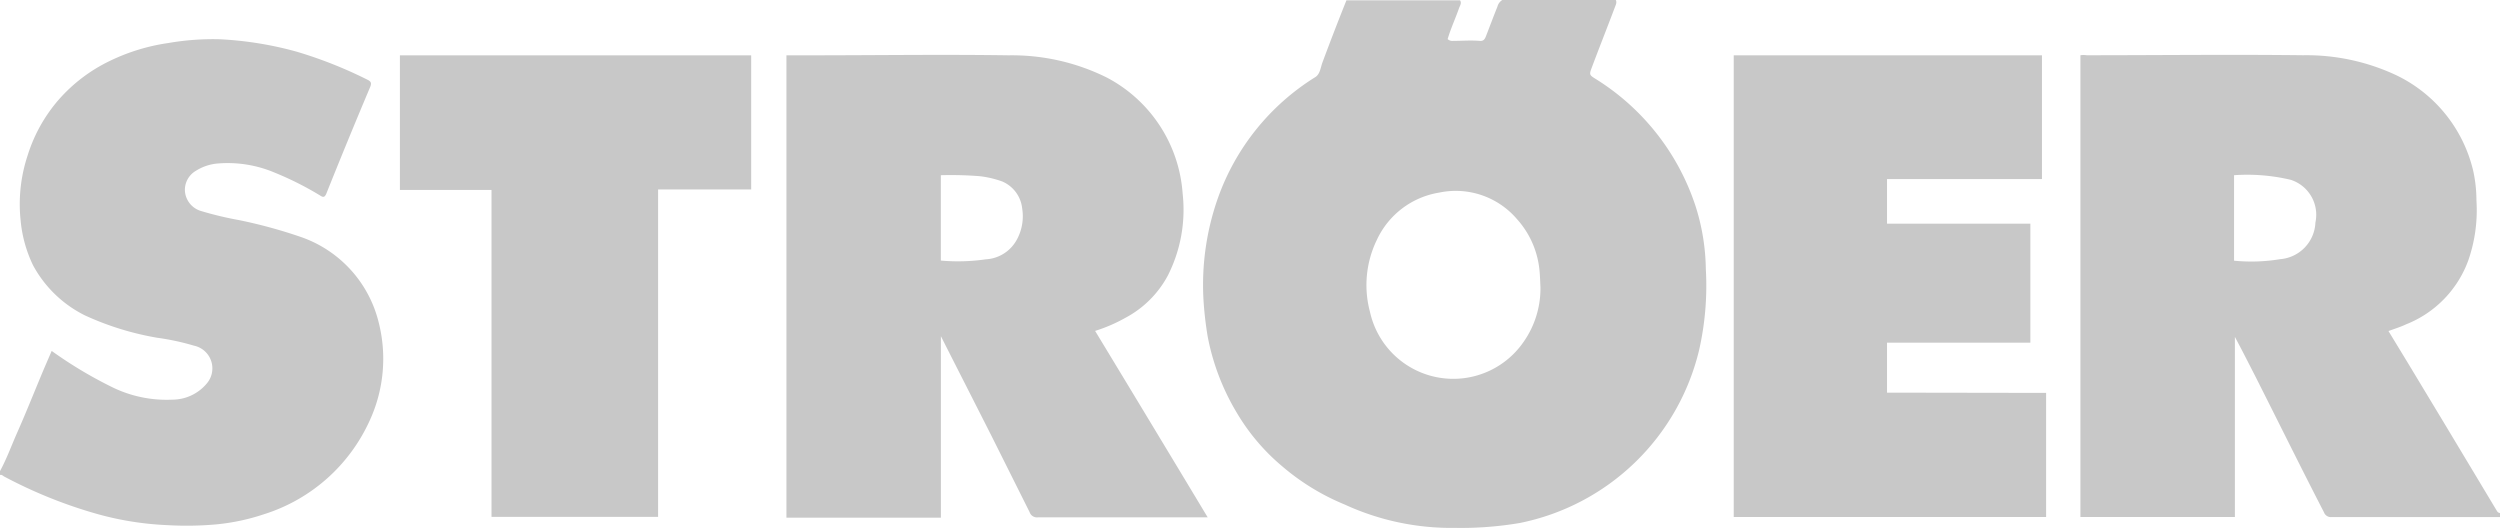 <?xml version="1.0" encoding="UTF-8"?> <svg xmlns="http://www.w3.org/2000/svg" width="140.051" height="29.574" viewBox="0 0 140.051 29.574"><defs><style> .cls-1{fill:#c8c8c8} </style></defs><g id="Stroeer-Grey-Logo" transform="translate(0 -.04)"><g id="Layer_3" data-name="Layer 3" transform="translate(0 .04)"><path id="Path_443" d="M0 27.373c.378-.7.63-1.4.938-2.1.476-1.071.91-2.156 1.358-3.234.189-.455.392-.917.6-1.4a23.606 23.606 0 0 0 3.262 1.967 6.931 6.931 0 0 0 3.5.763 2.513 2.513 0 0 0 1.911-.889 1.3 1.3 0 0 0-.7-2.135A13.736 13.736 0 0 0 8.8 19.9a16.193 16.193 0 0 1-4.039-1.25 6.672 6.672 0 0 1-2.905-2.8 7.323 7.323 0 0 1-.7-2.513 8.688 8.688 0 0 1 .4-3.675A8.688 8.688 0 0 1 3.3 6.552a8.975 8.975 0 0 1 2.861-2.163 11.117 11.117 0 0 1 3.276-1 14.639 14.639 0 0 1 2.87-.21 19.749 19.749 0 0 1 4.326.7 24.349 24.349 0 0 1 3.955 1.568c.2.1.238.189.147.413a335.621 335.621 0 0 0-2.436 5.923c-.112.294-.21.252-.392.133a17.74 17.74 0 0 0-2.506-1.26 6.756 6.756 0 0 0-3.192-.518 2.716 2.716 0 0 0-1.239.413 1.232 1.232 0 0 0-.609 1.148 1.26 1.26 0 0 0 .868 1.092 19.308 19.308 0 0 0 2.156.518 27.612 27.612 0 0 1 3.465.945 6.763 6.763 0 0 1 4.361 4.775 8.268 8.268 0 0 1-.5 5.51 9.689 9.689 0 0 1-5.93 5.251 11.993 11.993 0 0 1-2.674.567 18.629 18.629 0 0 1-2.723.042 17.257 17.257 0 0 1-4.084-.667 26.239 26.239 0 0 1-5.069-2.058C.168 27.639.1 27.555 0 27.59z" class="cls-1" data-name="Path 443" transform="translate(0 -.98)"></path><path id="Path_444" d="M37.132 30.324V12.01H32V4.47h19.679v7.512h-5.215v18.342z" class="cls-1" data-name="Path 444" transform="translate(-9.597 -1.369)"></path><path id="Path_445" d="M124.434 15.113a12.076 12.076 0 0 0-.567-3.5 13.246 13.246 0 0 0-5.6-7.148c-.364-.224-.371-.245-.217-.651.42-1.12.861-2.233 1.281-3.346.049-.14.133-.273.063-.427h-6.364a.623.623 0 0 0-.273.378c-.224.553-.427 1.106-.644 1.659-.063.161-.14.273-.343.252-.5-.042-.987 0-1.484 0a.389.389 0 0 1-.315-.1c.175-.6.441-1.162.644-1.75.049-.133.154-.266.049-.42H104.3a150.56 150.56 0 0 0-1.351 3.5c-.1.28-.126.637-.4.805a13.141 13.141 0 0 0-5.44 6.749 14.625 14.625 0 0 0-.819 5.678 19.791 19.791 0 0 0 .238 2.1 13.007 13.007 0 0 0 1.653 4.308 11.628 11.628 0 0 0 2.52 2.961 12.924 12.924 0 0 0 3.5 2.142 14.282 14.282 0 0 0 6.175 1.309 19.756 19.756 0 0 0 3.633-.273 12.965 12.965 0 0 0 10.046-9.675 16.3 16.3 0 0 0 .379-4.551zM114.22 19.2a4.78 4.78 0 0 1-8.6-1.687 5.79 5.79 0 0 1 .38-4.024 4.676 4.676 0 0 1 3.5-2.66 4.509 4.509 0 0 1 4.347 1.477 4.992 4.992 0 0 1 1.253 2.737c.042.329.049.651.07 1.1a5.209 5.209 0 0 1-.95 3.057z" class="cls-1" data-name="Path 445" transform="translate(-28.873 -.04)"></path><path id="Path_446" d="M156.232 23.379v6.952h-17.5V4.47H156v6.93h-8.68v2.5h8.03v6.665h-8.03v2.8z" class="cls-1" data-name="Path 446" transform="translate(-41.608 -1.369)"></path><path id="Path_447" d="M189.8 29.969l-2.8-4.663-2.149-3.563-1.12-1.841c.357-.133.7-.238.973-.371a6.091 6.091 0 0 0 3.5-3.591 8.555 8.555 0 0 0 .455-3.36 7.7 7.7 0 0 0-.182-1.659 7.967 7.967 0 0 0-4.277-5.336 11.838 11.838 0 0 0-5.244-1.134c-4.046-.049-8.093 0-12.132 0a1.172 1.172 0 0 0-.35 0v25.868h8.653V20.23c.42.777.784 1.505 1.155 2.226 1.281 2.534 2.534 5.076 3.836 7.6a.413.413 0 0 0 .434.266h9.43V30.1a.238.238 0 0 1-.182-.133zm-10.162-16.144a2.149 2.149 0 0 1-1.981 2.051 9.864 9.864 0 0 1-2.576.084v-4.789a10.55 10.55 0 0 1 3.178.259 2.058 2.058 0 0 1 1.379 2.395z" class="cls-1" data-name="Path 447" transform="translate(-49.928 -1.356)"></path><path id="Path_448" d="M80.222 19.893a8.849 8.849 0 0 0 1.7-.735 5.741 5.741 0 0 0 2.378-2.373 8.156 8.156 0 0 0 .826-4.586A7.967 7.967 0 0 0 80.88 5.7a11.95 11.95 0 0 0-5.5-1.246c-3.724-.056-7.449 0-11.2 0h-1.25v25.9h8.653V20.187c.973 1.925 1.925 3.787 2.87 5.657l2.1 4.2a.434.434 0 0 0 .455.294h9.522a3644.143 3644.143 0 0 0-6.308-10.445zM75.8 14.846a2.1 2.1 0 0 1-1.7 1.036 10.788 10.788 0 0 1-2.52.07V11.17a20.687 20.687 0 0 1 2.184.056 5.6 5.6 0 0 1 1.253.294 1.855 1.855 0 0 1 1.12 1.512 2.73 2.73 0 0 1-.336 1.813z" class="cls-1" data-name="Path 448" transform="translate(-18.874 -1.355)"></path></g></g></svg> 